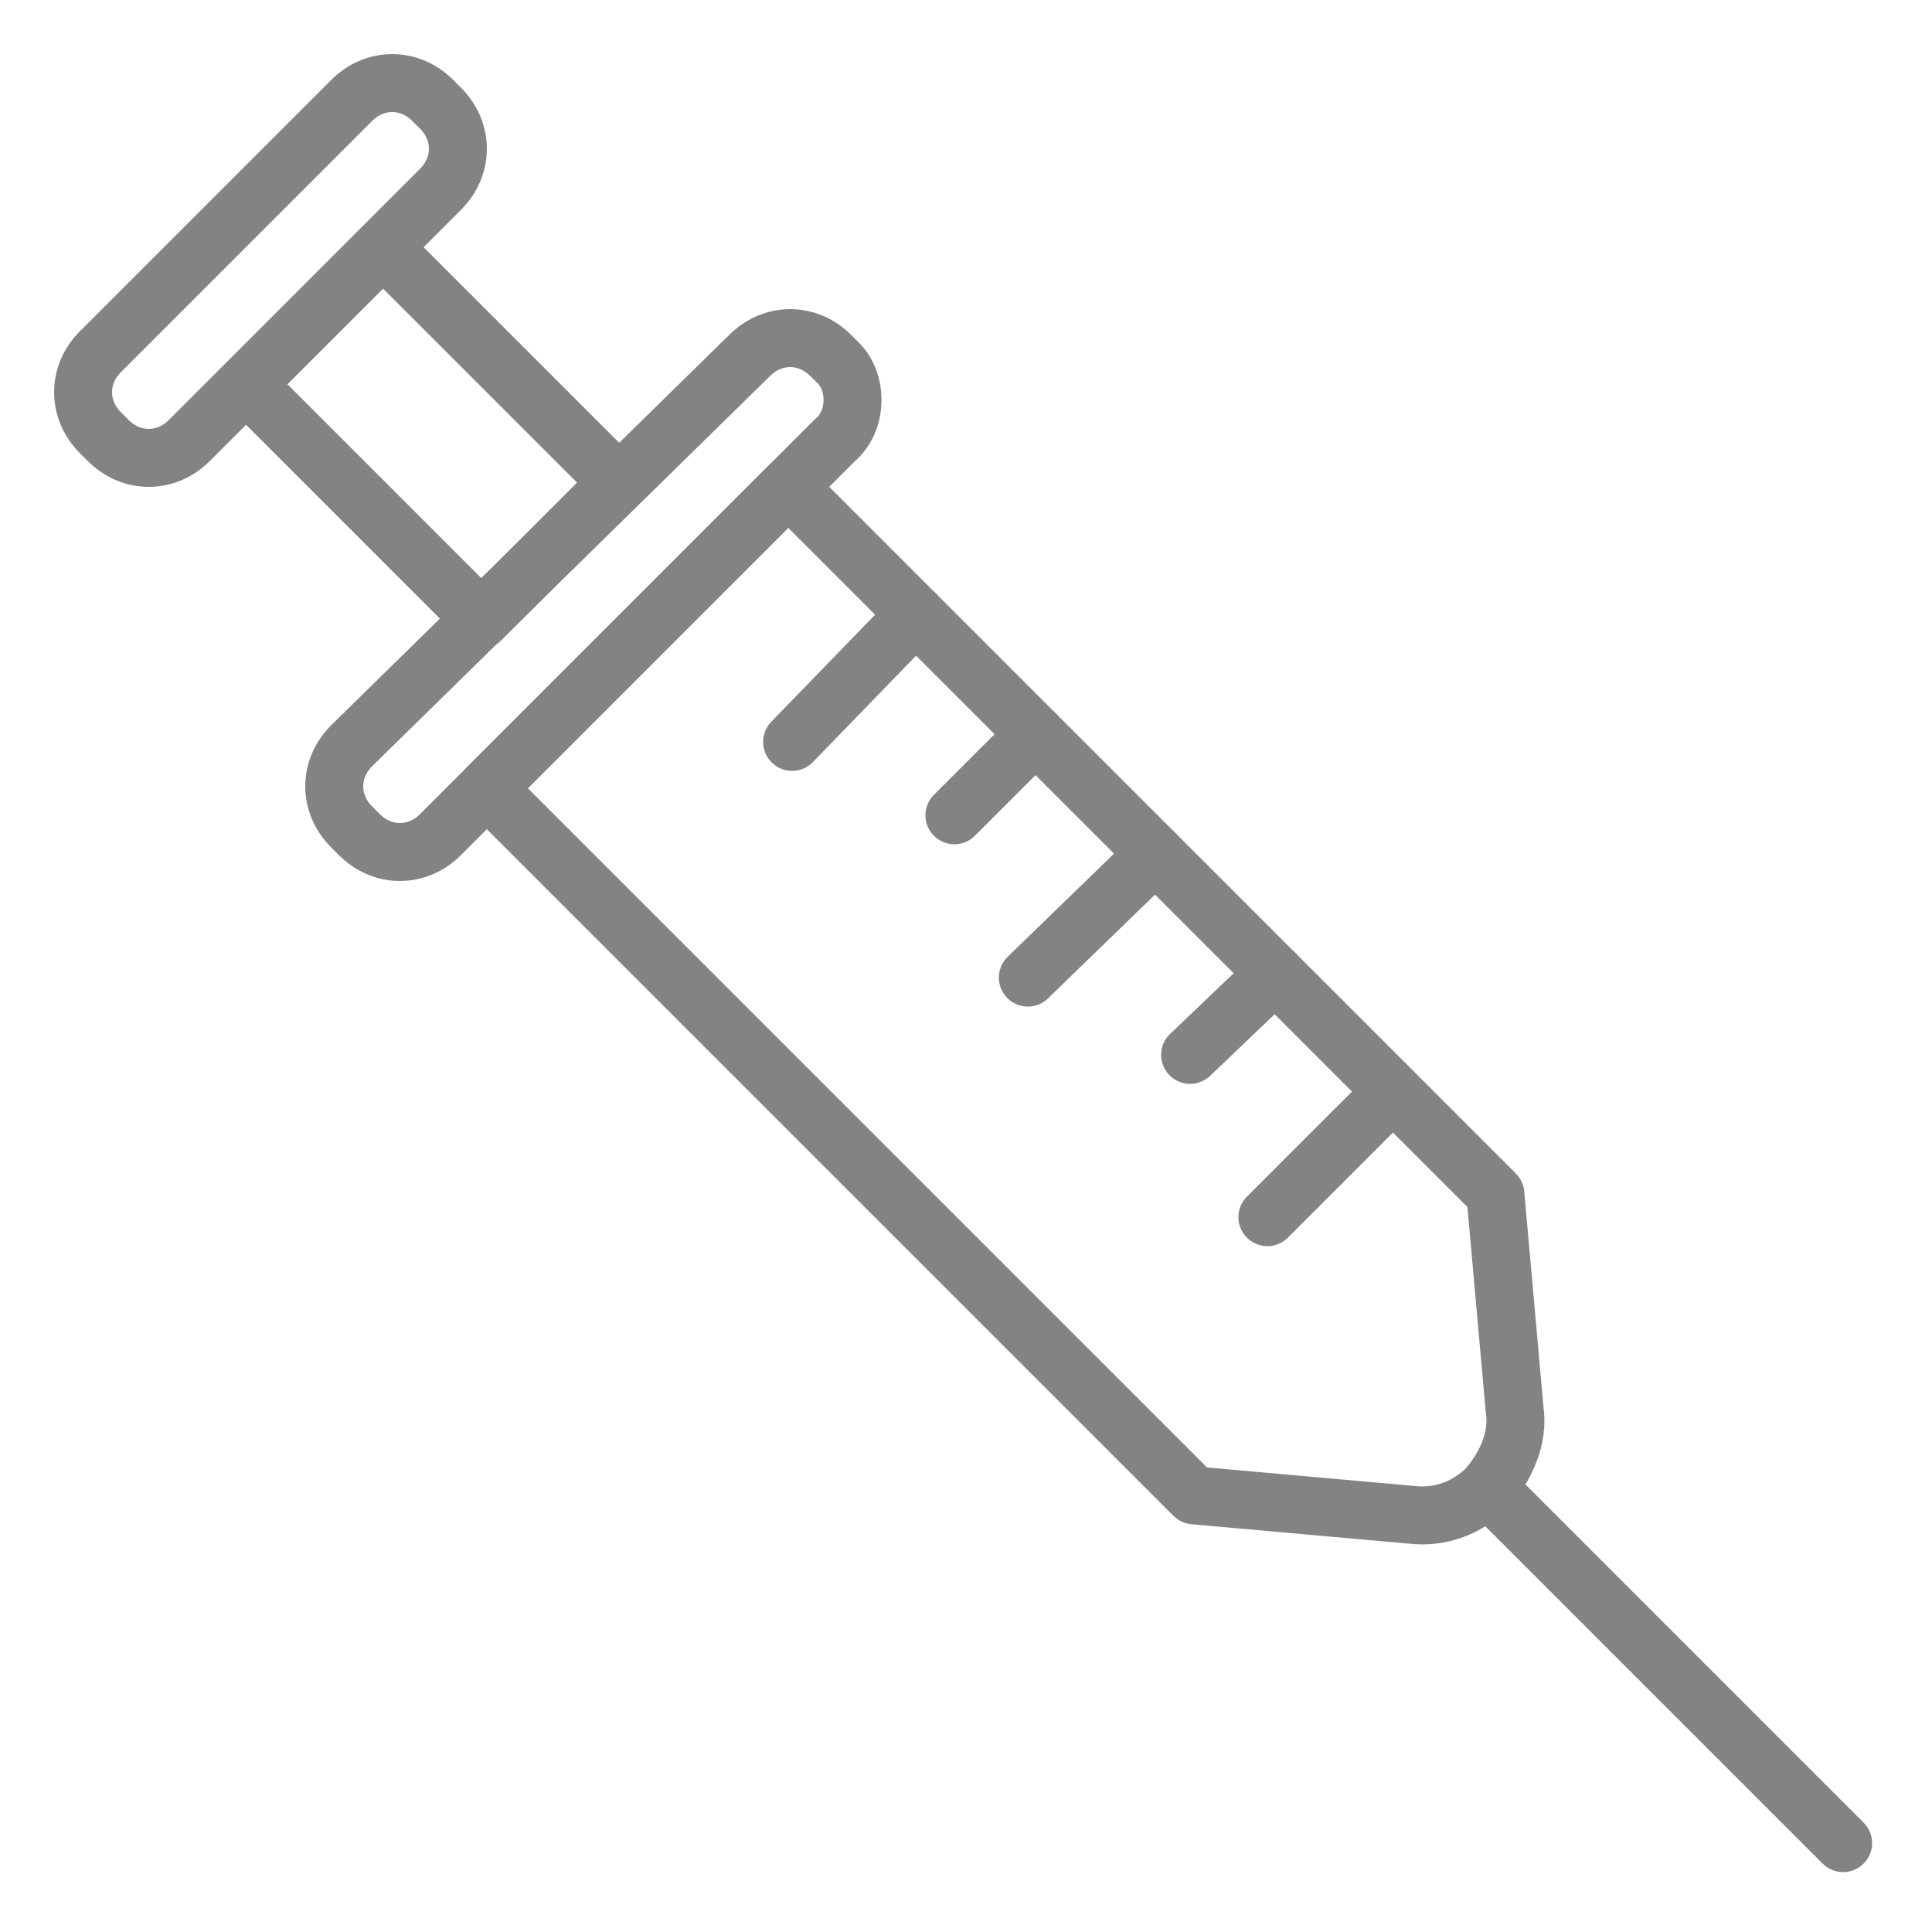 <svg xmlns="http://www.w3.org/2000/svg" xmlns:xlink="http://www.w3.org/1999/xlink" id="Ebene_1" x="0px" y="0px" viewBox="0 0 50 50" style="enable-background:new 0 0 50 50;" xml:space="preserve">
<style type="text/css">
	.st0{fill:none;stroke:#818385;stroke-width:1.5;stroke-linecap:round;stroke-linejoin:round;stroke-miterlimit:10;}
	.st1{fill:none;stroke:#818385;stroke-width:1.5;stroke-linecap:round;stroke-linejoin:round;stroke-miterlimit:10;}
</style>
<g>
	<path class="st0" d="M21.6,11.4L11.4,21.6c-0.6,0.6-1.5,0.6-2.1,0l-0.2-0.2c-0.6-0.6-0.6-1.5,0-2.1L19.4,9.2c0.6-0.6,1.5-0.6,2.1,0   l0.2,0.2C22.2,9.9,22.2,10.9,21.6,11.4z"></path>
	<path class="st0" d="M11.4,4.9l-6.5,6.5c-0.6,0.6-1.5,0.6-2.1,0l-0.2-0.2c-0.6-0.6-0.6-1.5,0-2.1l6.5-6.5c0.6-0.6,1.5-0.6,2.1,0   l0.2,0.2C12,3.4,12,4.3,11.4,4.9z"></path>
	<rect x="8.7" y="6.9" transform="matrix(0.707 -0.707 0.707 0.707 -4.65 11.217)" class="st1" width="5" height="8.6"></rect>
	<path class="st0" d="M30.9,38.7L12.6,20.4l7.8-7.8l18.3,18.3l0.5,5.6c0.1,0.7-0.2,1.4-0.7,2l0,0c-0.5,0.5-1.2,0.8-2,0.7L30.9,38.7z   "></path>
	<line class="st0" x1="38.5" y1="38.5" x2="47.7" y2="47.7"></line>
	<line class="st0" x1="32.8" y1="31.5" x2="36" y2="28.3"></line>
	<line class="st0" x1="30.8" y1="27.3" x2="33" y2="25.2"></line>
	<line class="st0" x1="24.7" y1="21.1" x2="26.8" y2="19"></line>
	<line class="st0" x1="26.6" y1="25.3" x2="29.9" y2="22.1"></line>
	<line class="st0" x1="20.5" y1="19.2" x2="23.7" y2="15.9"></line>
</g>
</svg>